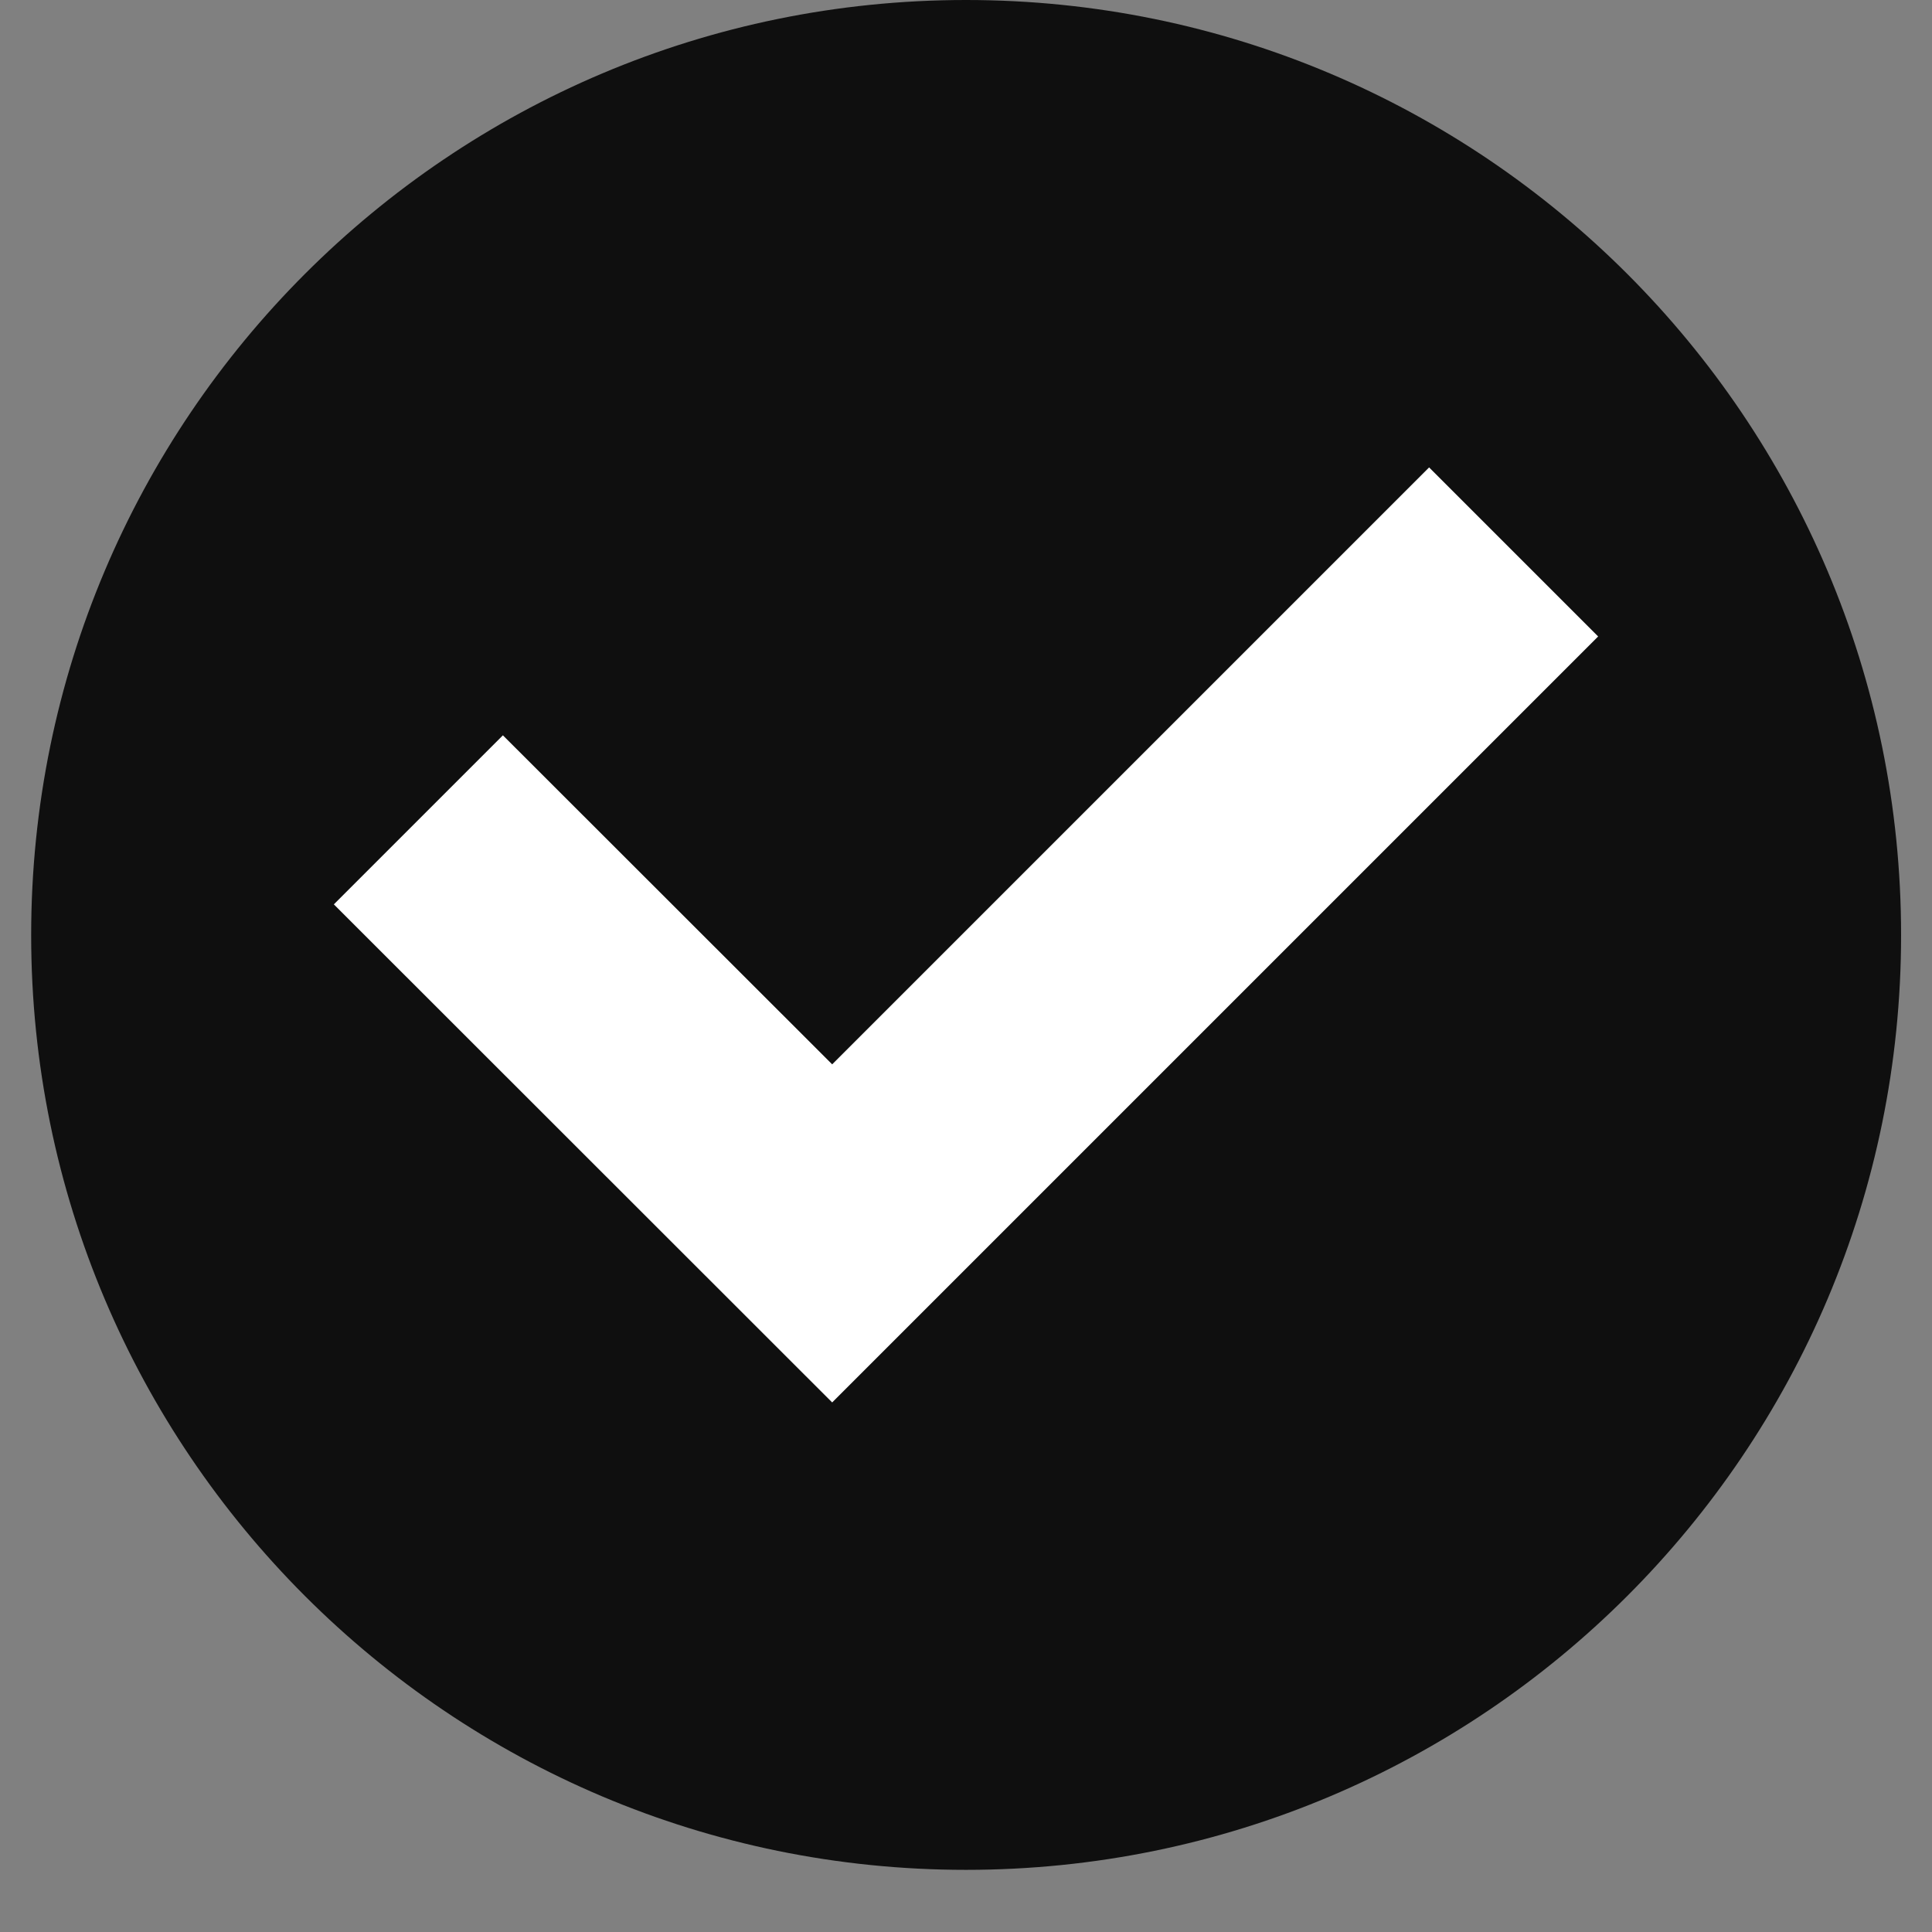<svg version="1.0" preserveAspectRatio="xMidYMid meet" height="40" viewBox="0 0 30 30" zoomAndPan="magnify" width="40" xmlns:xlink="http://www.w3.org/1999/xlink" xmlns="http://www.w3.org/2000/svg"><rect x="0" y="0" width="30" height="30" fill="#808080" stroke="none"/><defs><clipPath id="c477fad0f3"><path clip-rule="nonzero" d="M 0.484 0 L 29.516 0 L 29.516 29.031 L 0.484 29.031 Z M 0.484 0"></path></clipPath></defs><g clip-path="url(#c477fad0f3)"><path fill-rule="nonzero" fill-opacity="1" d="M 29.52 14.52 C 29.52 22.535 23.02 29.035 15 29.035 C 6.984 29.035 0.484 22.535 0.484 14.52 C 0.484 6.5 6.984 0 15 0 C 23.02 0 29.52 6.5 29.52 14.52" fill="#0f0f0f"></path></g><path fill-rule="nonzero" fill-opacity="1" d="M 12.922 21.777 L 5.184 14.043 L 7.809 11.418 L 12.922 16.527 L 22.191 7.258 L 24.816 9.883 L 12.922 21.777" fill="#ffffff"></path></svg>